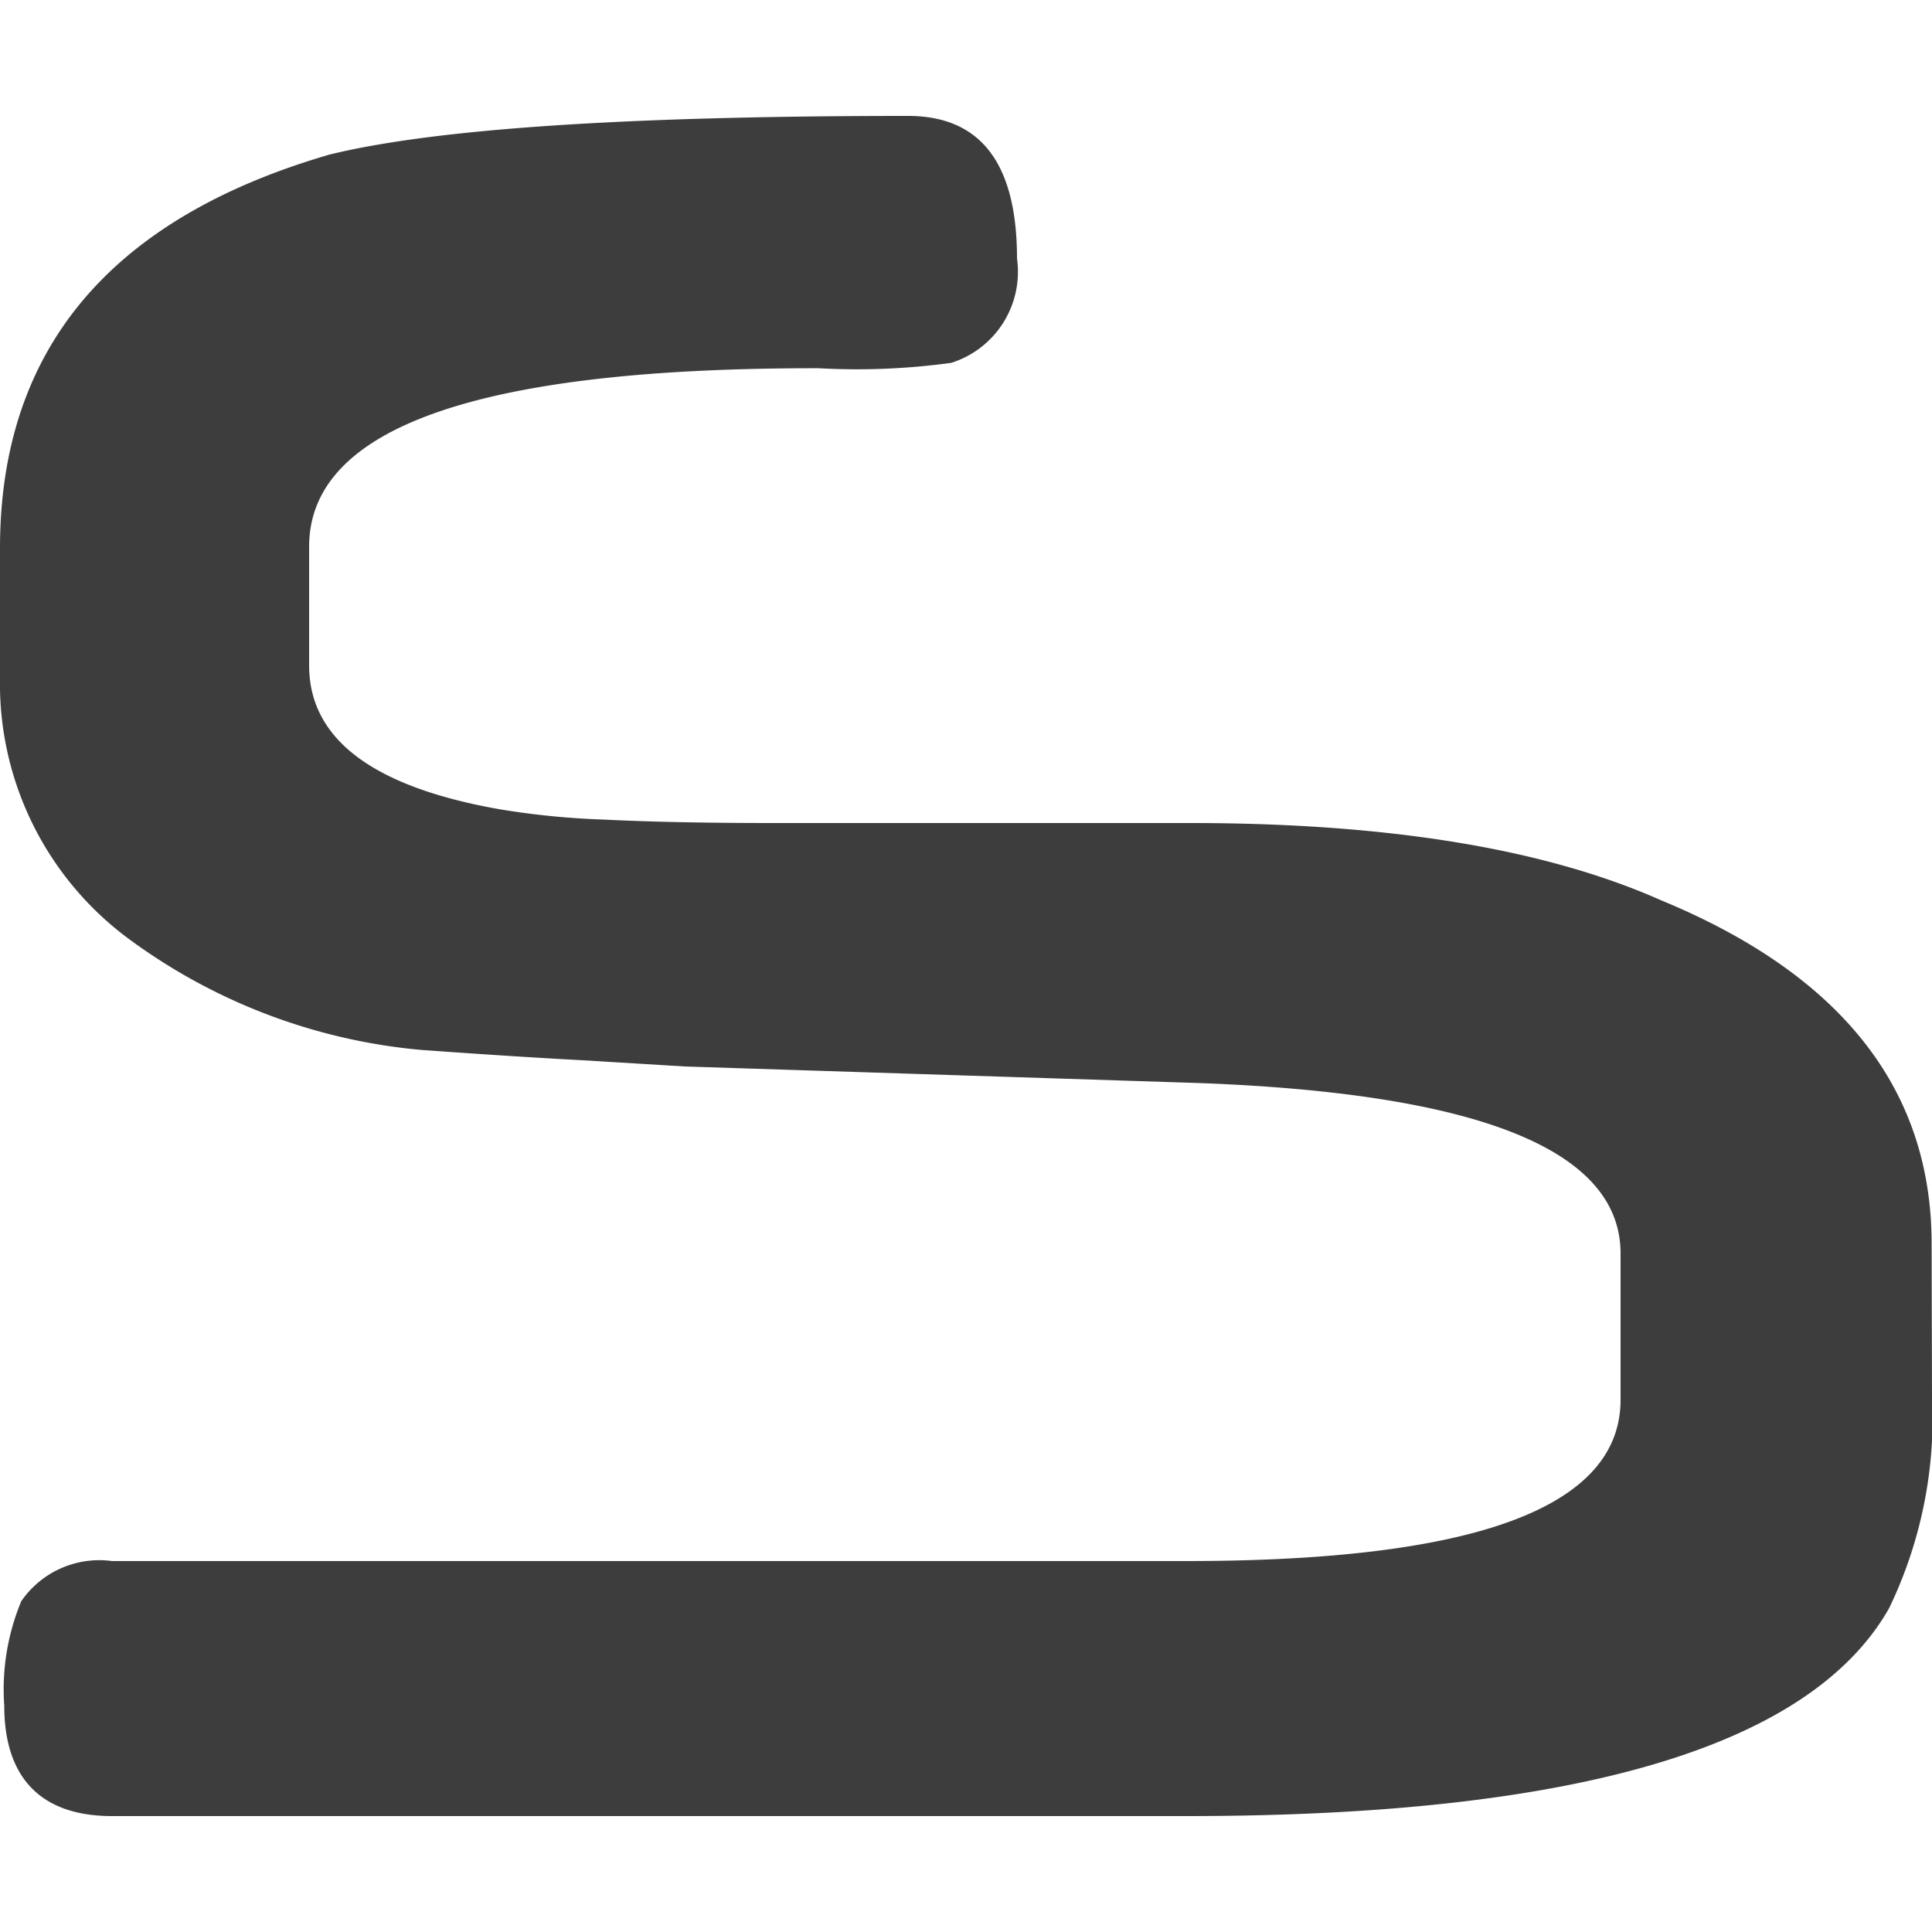 <svg id="Calque_1" data-name="Calque 1" xmlns="http://www.w3.org/2000/svg" viewBox="0 0 50 50"><defs><style>.cls-1{fill:#3d3d3d;}</style></defs><title>Icone projet</title><path class="cls-1" d="M50,36.1a11.33,11.33,0,0,1-1.11,5.52Q45.84,47,30.7,47H2.9c-1.85,0-2.79-1-2.79-2.86a5.94,5.94,0,0,1,.44-2.7A2.45,2.45,0,0,1,2.9,40.4H30.7q11.22,0,11.24-4.16v-3.8q0-4-10.88-4.41L17.72,27.6l-2.63-.16c-1.14-.06-2.55-.15-4.21-.27a15,15,0,0,1-7.49-2.83A8.21,8.21,0,0,1,0,17.54V14.19Q0,6.48,8.53,4C11.26,3.33,16.24,3,23.5,3q2.82,0,2.82,3.69a2.47,2.47,0,0,1-1.7,2.7,17.91,17.91,0,0,1-3.43.14Q8,9.51,8,14.15v3.07q0,2.85,4.91,3.72a20.58,20.58,0,0,0,2.7.27c1.19.06,2.7.09,4.39.09H30.81q7.68,0,12.18,2,7,2.89,7,8.89Z"/></svg>